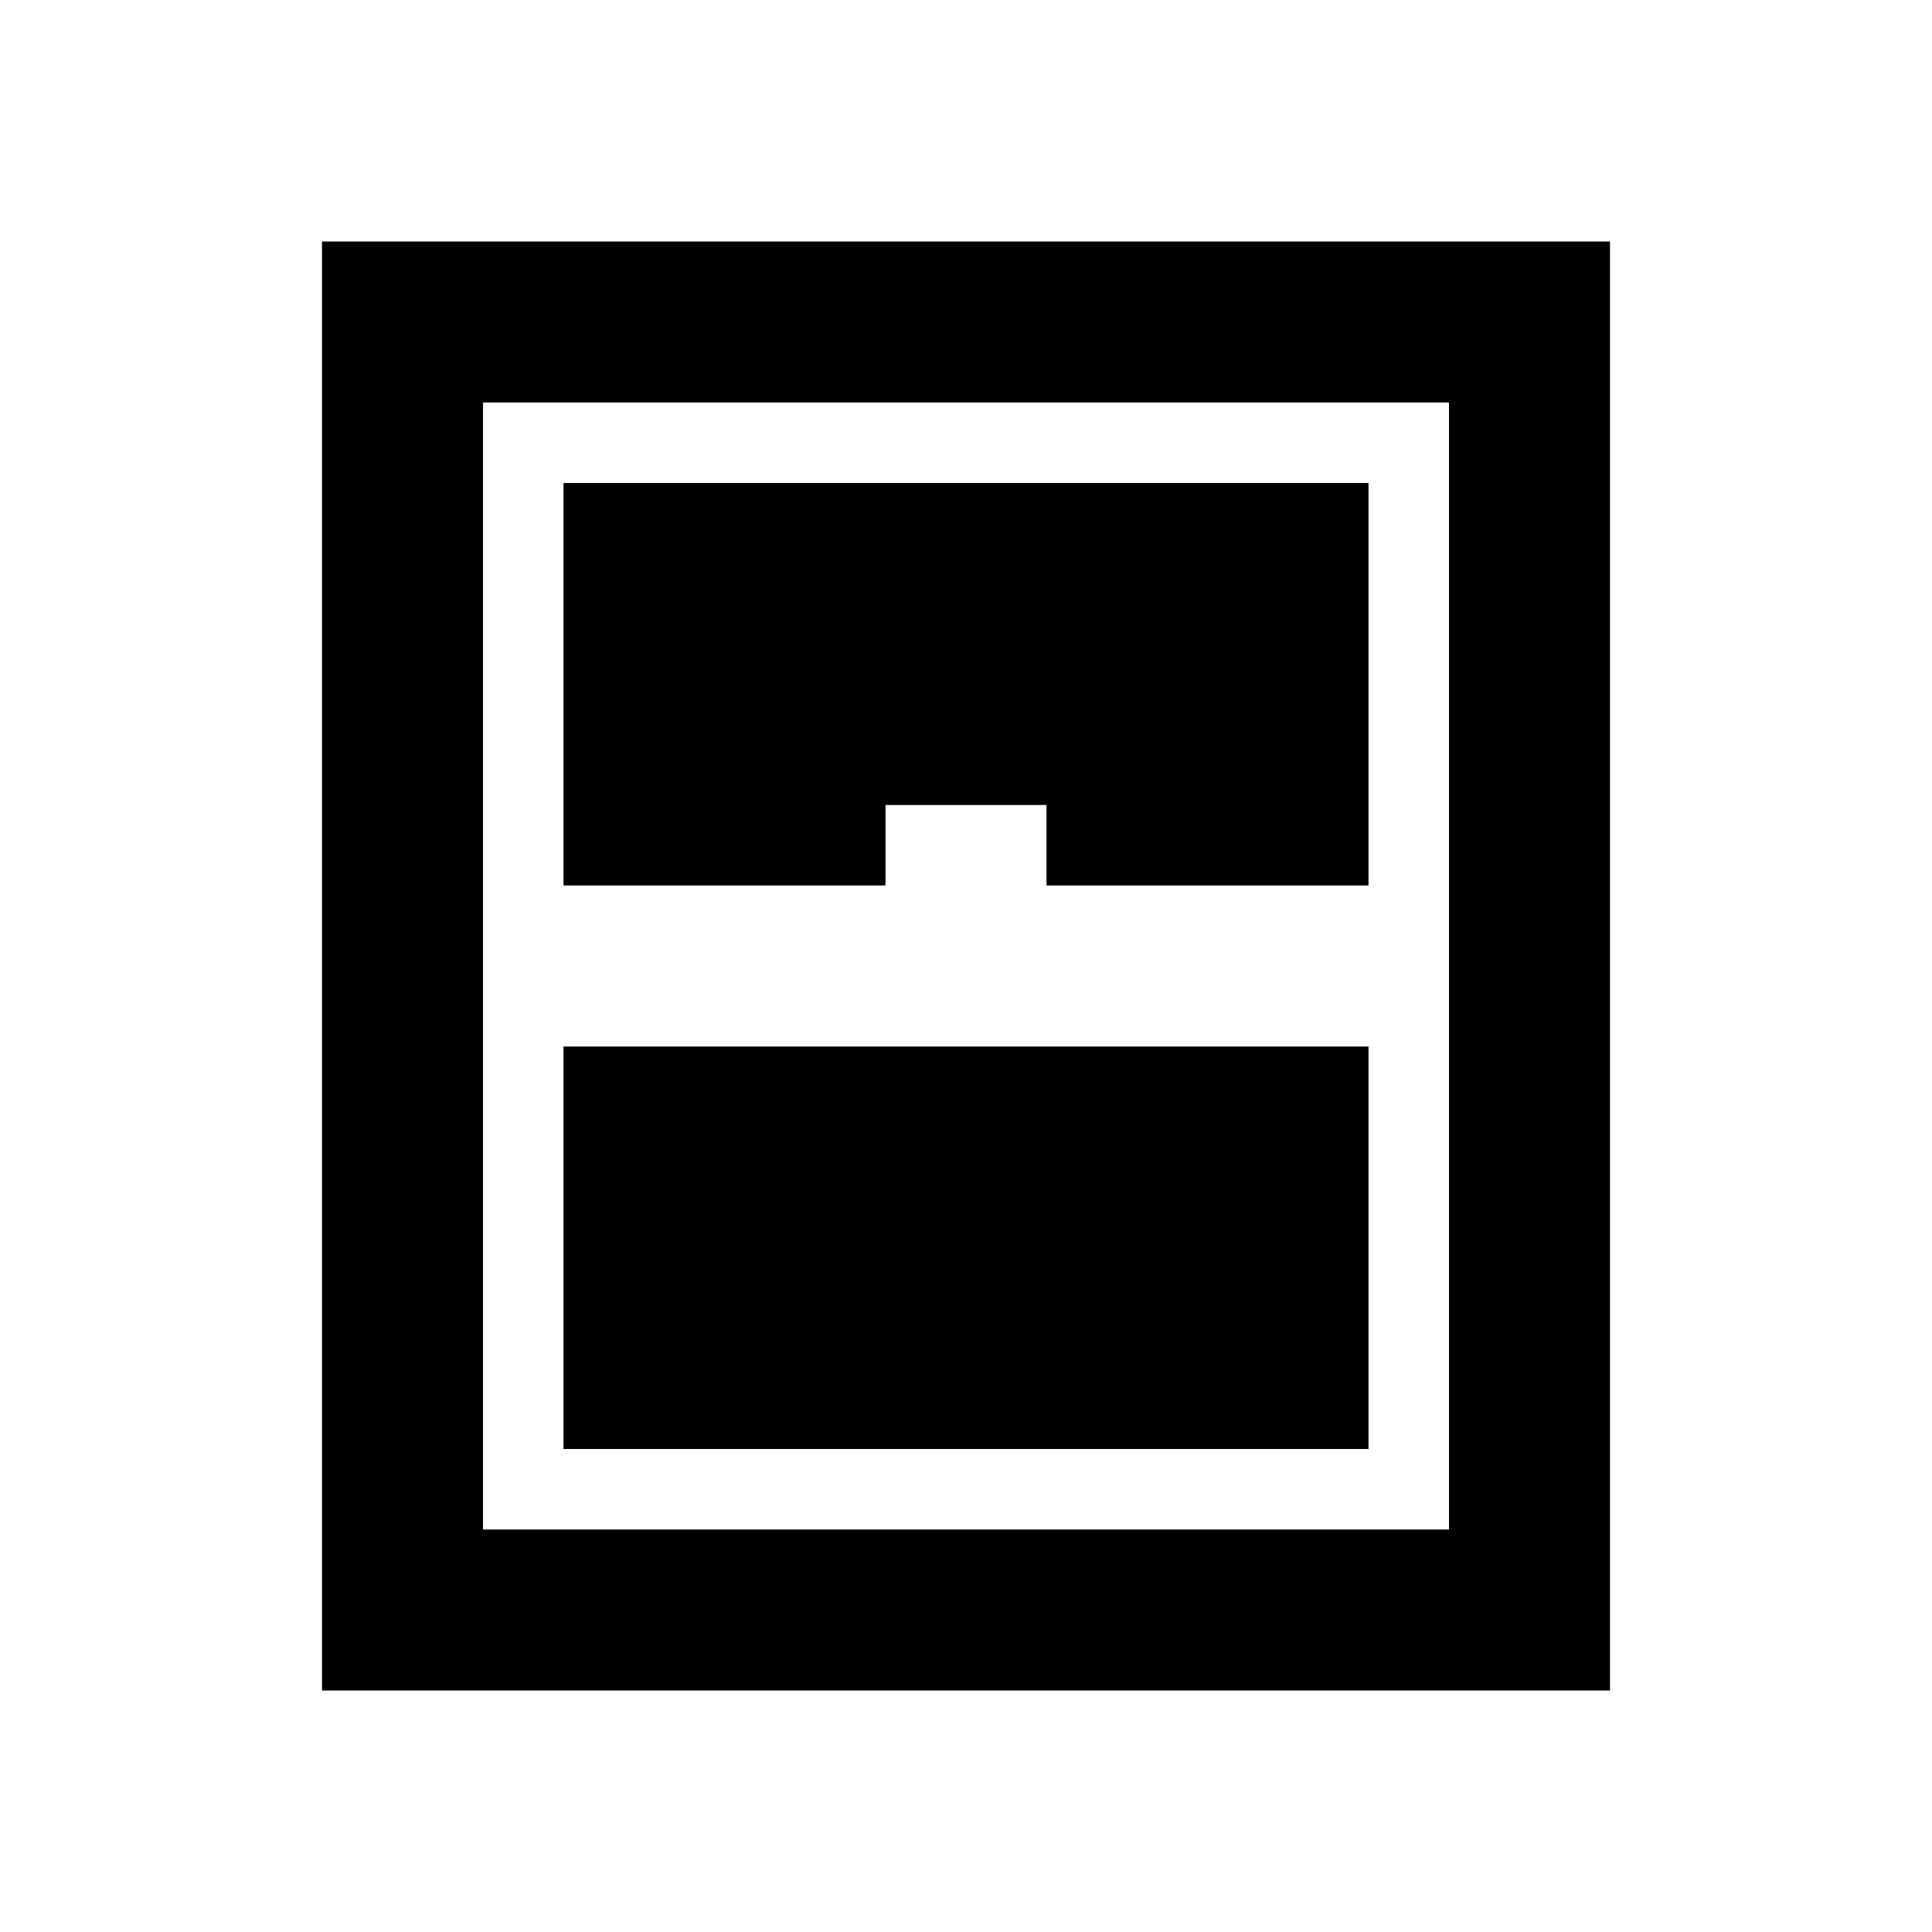 <?xml version="1.0" encoding="utf-8"?>
<!-- Generator: www.svgicons.com -->
<svg xmlns="http://www.w3.org/2000/svg" width="800" height="800" viewBox="0 0 24 24">
<path fill="currentColor" d="M4 21V3h16v18zm3-10h4v-1h2v1h4V6H7zm0 7h10v-5H7zm-1 1h12V5H6z"/>
</svg>